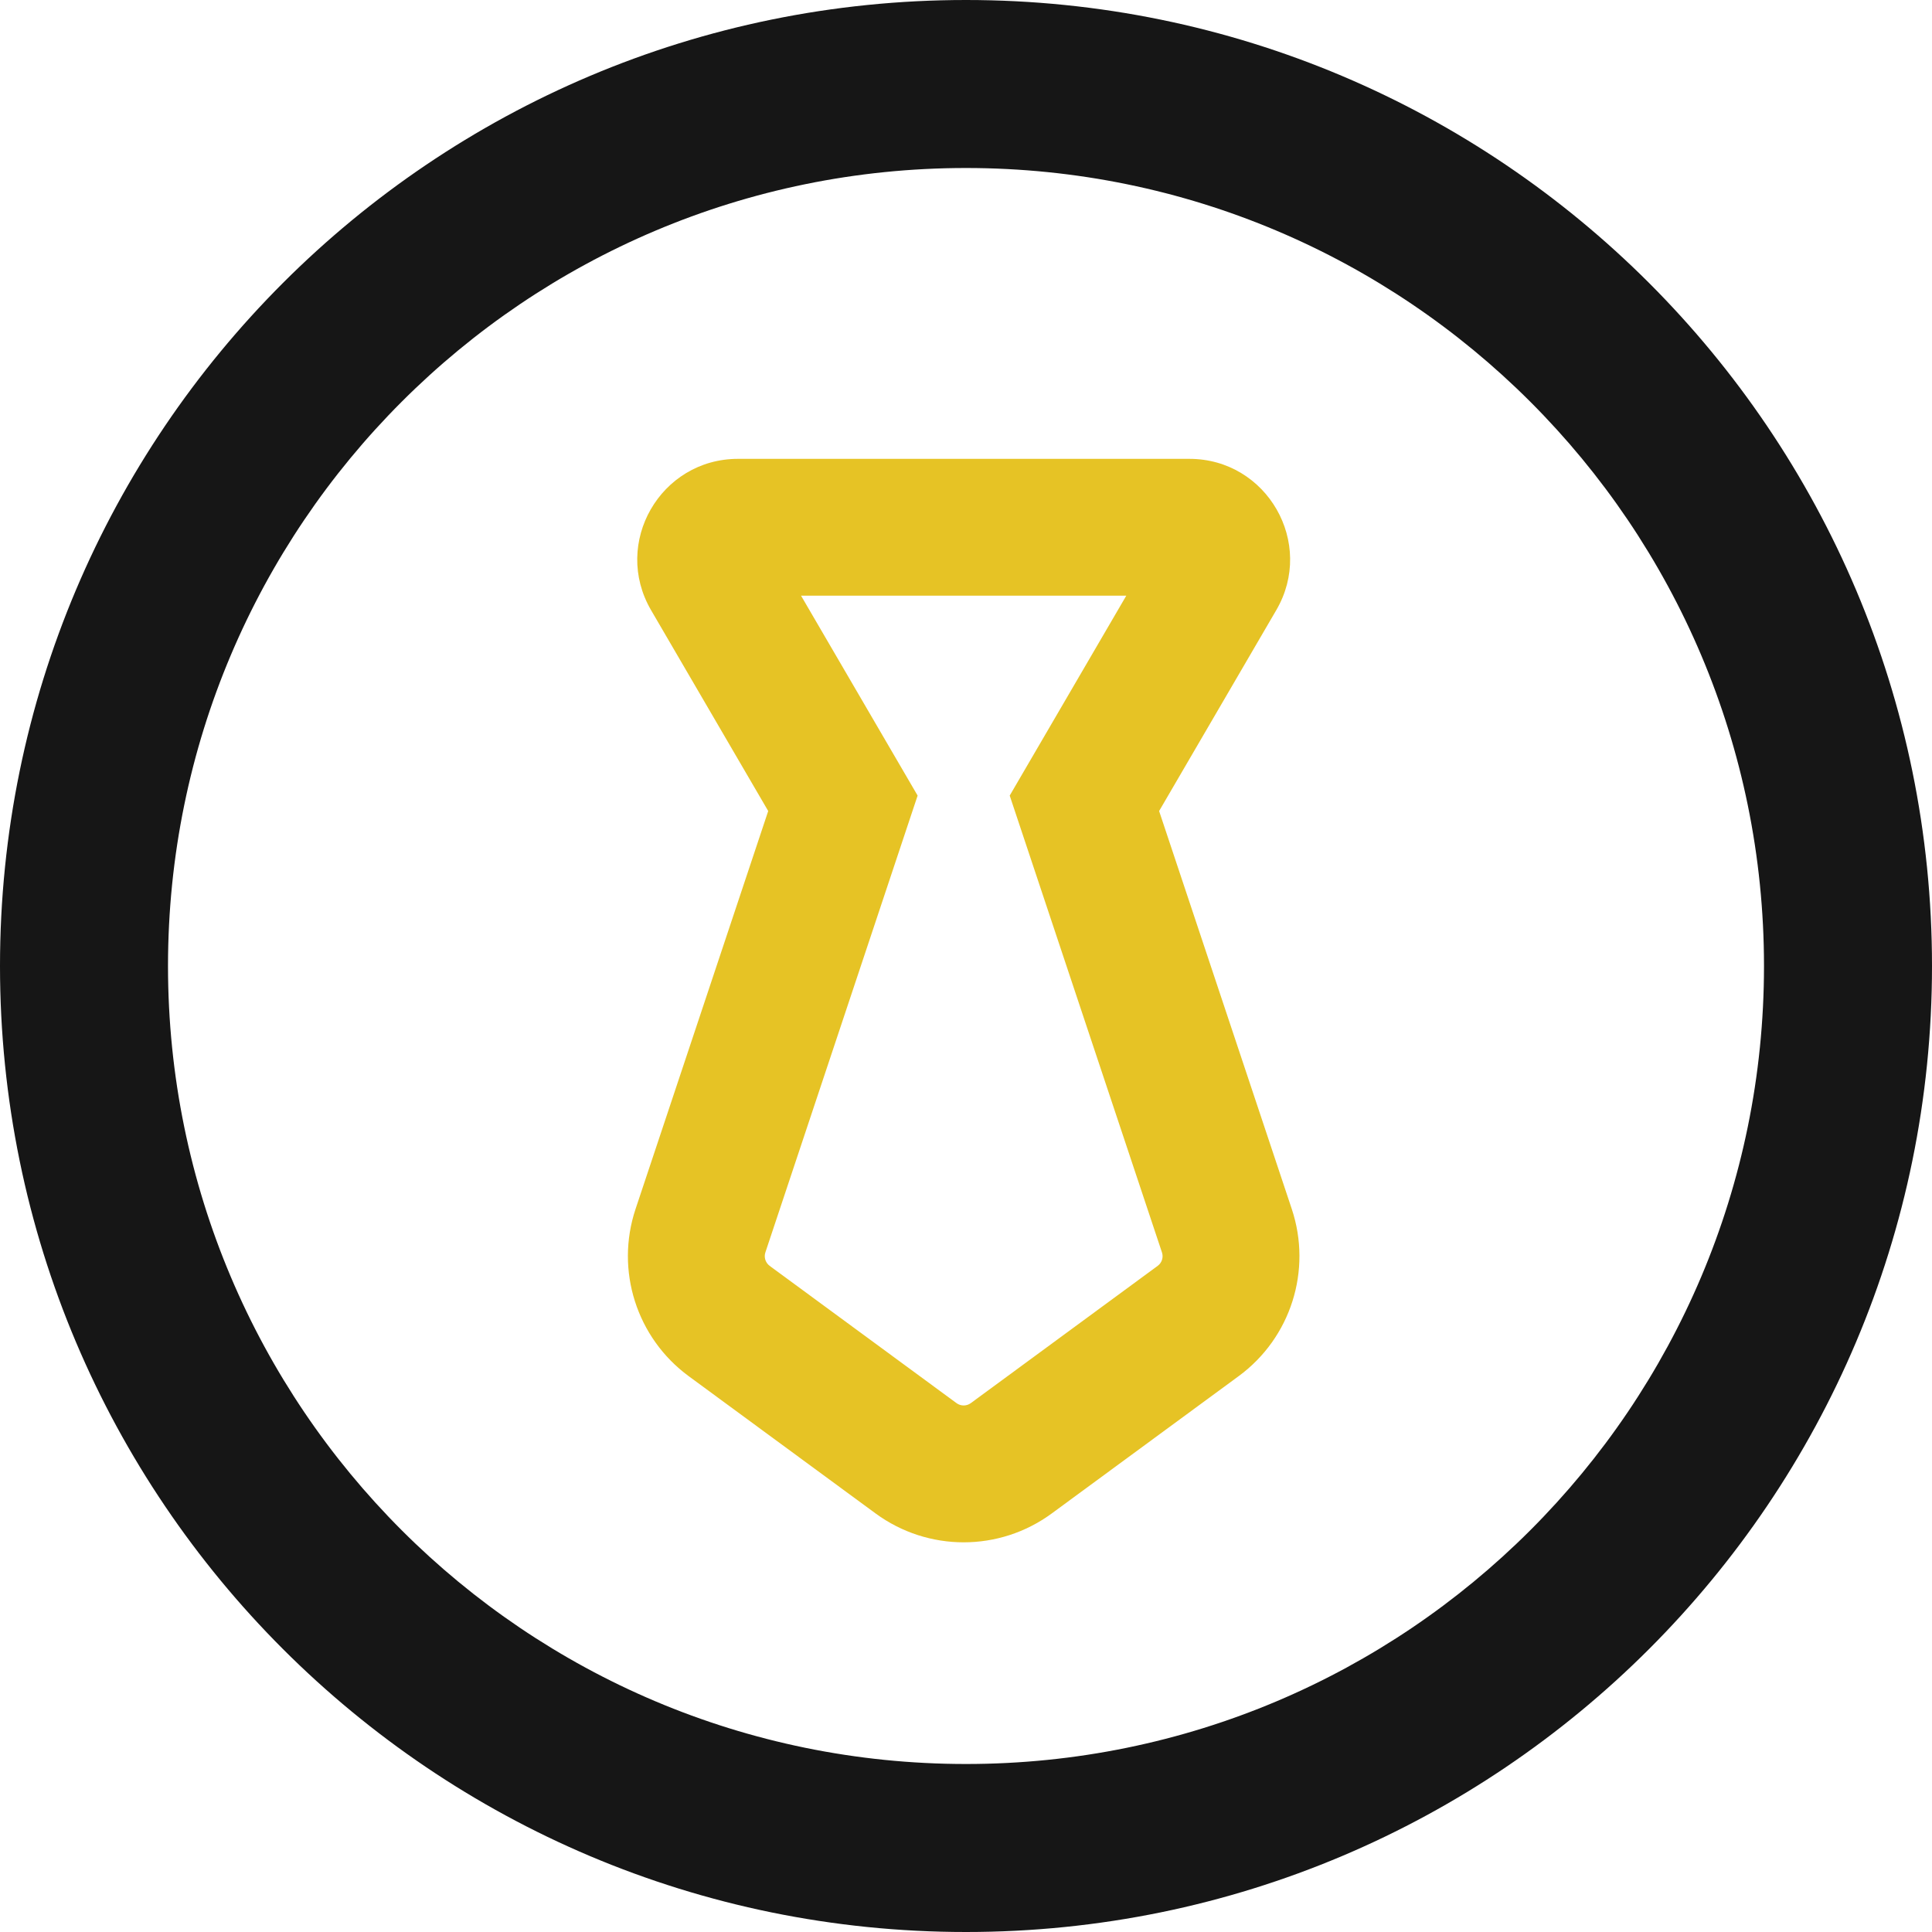 <svg width="24" height="24" viewBox="0 0 24 24" fill="none" xmlns="http://www.w3.org/2000/svg">
<g clip-path="url(#clip0_7088_12667)">
<path fill-rule="evenodd" clip-rule="evenodd" d="M12 2.087C6.525 2.087 2.087 6.525 2.087 12C2.087 17.475 6.525 21.913 12 21.913C17.475 21.913 21.913 17.475 21.913 12C21.913 6.525 17.475 2.087 12 2.087ZM0 12C0 5.373 5.373 0 12 0C18.627 0 24 5.373 24 12C24 18.627 18.627 24 12 24C5.373 24 0 18.627 0 12Z" fill="#161616"/>
<path fill-rule="evenodd" clip-rule="evenodd" d="M8.088 7.58C7.602 6.747 8.203 5.7 9.168 5.7H14.775C15.739 5.7 16.341 6.747 15.854 7.58L14.399 10.075L16.047 15.019C16.301 15.781 16.035 16.619 15.387 17.095L13.066 18.8C12.415 19.279 11.528 19.279 10.876 18.8L8.555 17.095C7.908 16.619 7.641 15.781 7.895 15.019L9.543 10.075L8.088 7.58ZM9.951 7.4L11.399 9.883L9.508 15.557C9.487 15.618 9.509 15.686 9.561 15.725L11.882 17.43C11.935 17.469 12.007 17.469 12.06 17.43L14.381 15.725C14.434 15.686 14.455 15.618 14.434 15.557L12.543 9.883L13.991 7.4H9.951Z" fill="#E6C325"/>
</g>
<defs>
<clipPath id="clip0_7088_12667">
<rect width="24" height="24" fill="white"/>
</clipPath>
</defs>
</svg>
